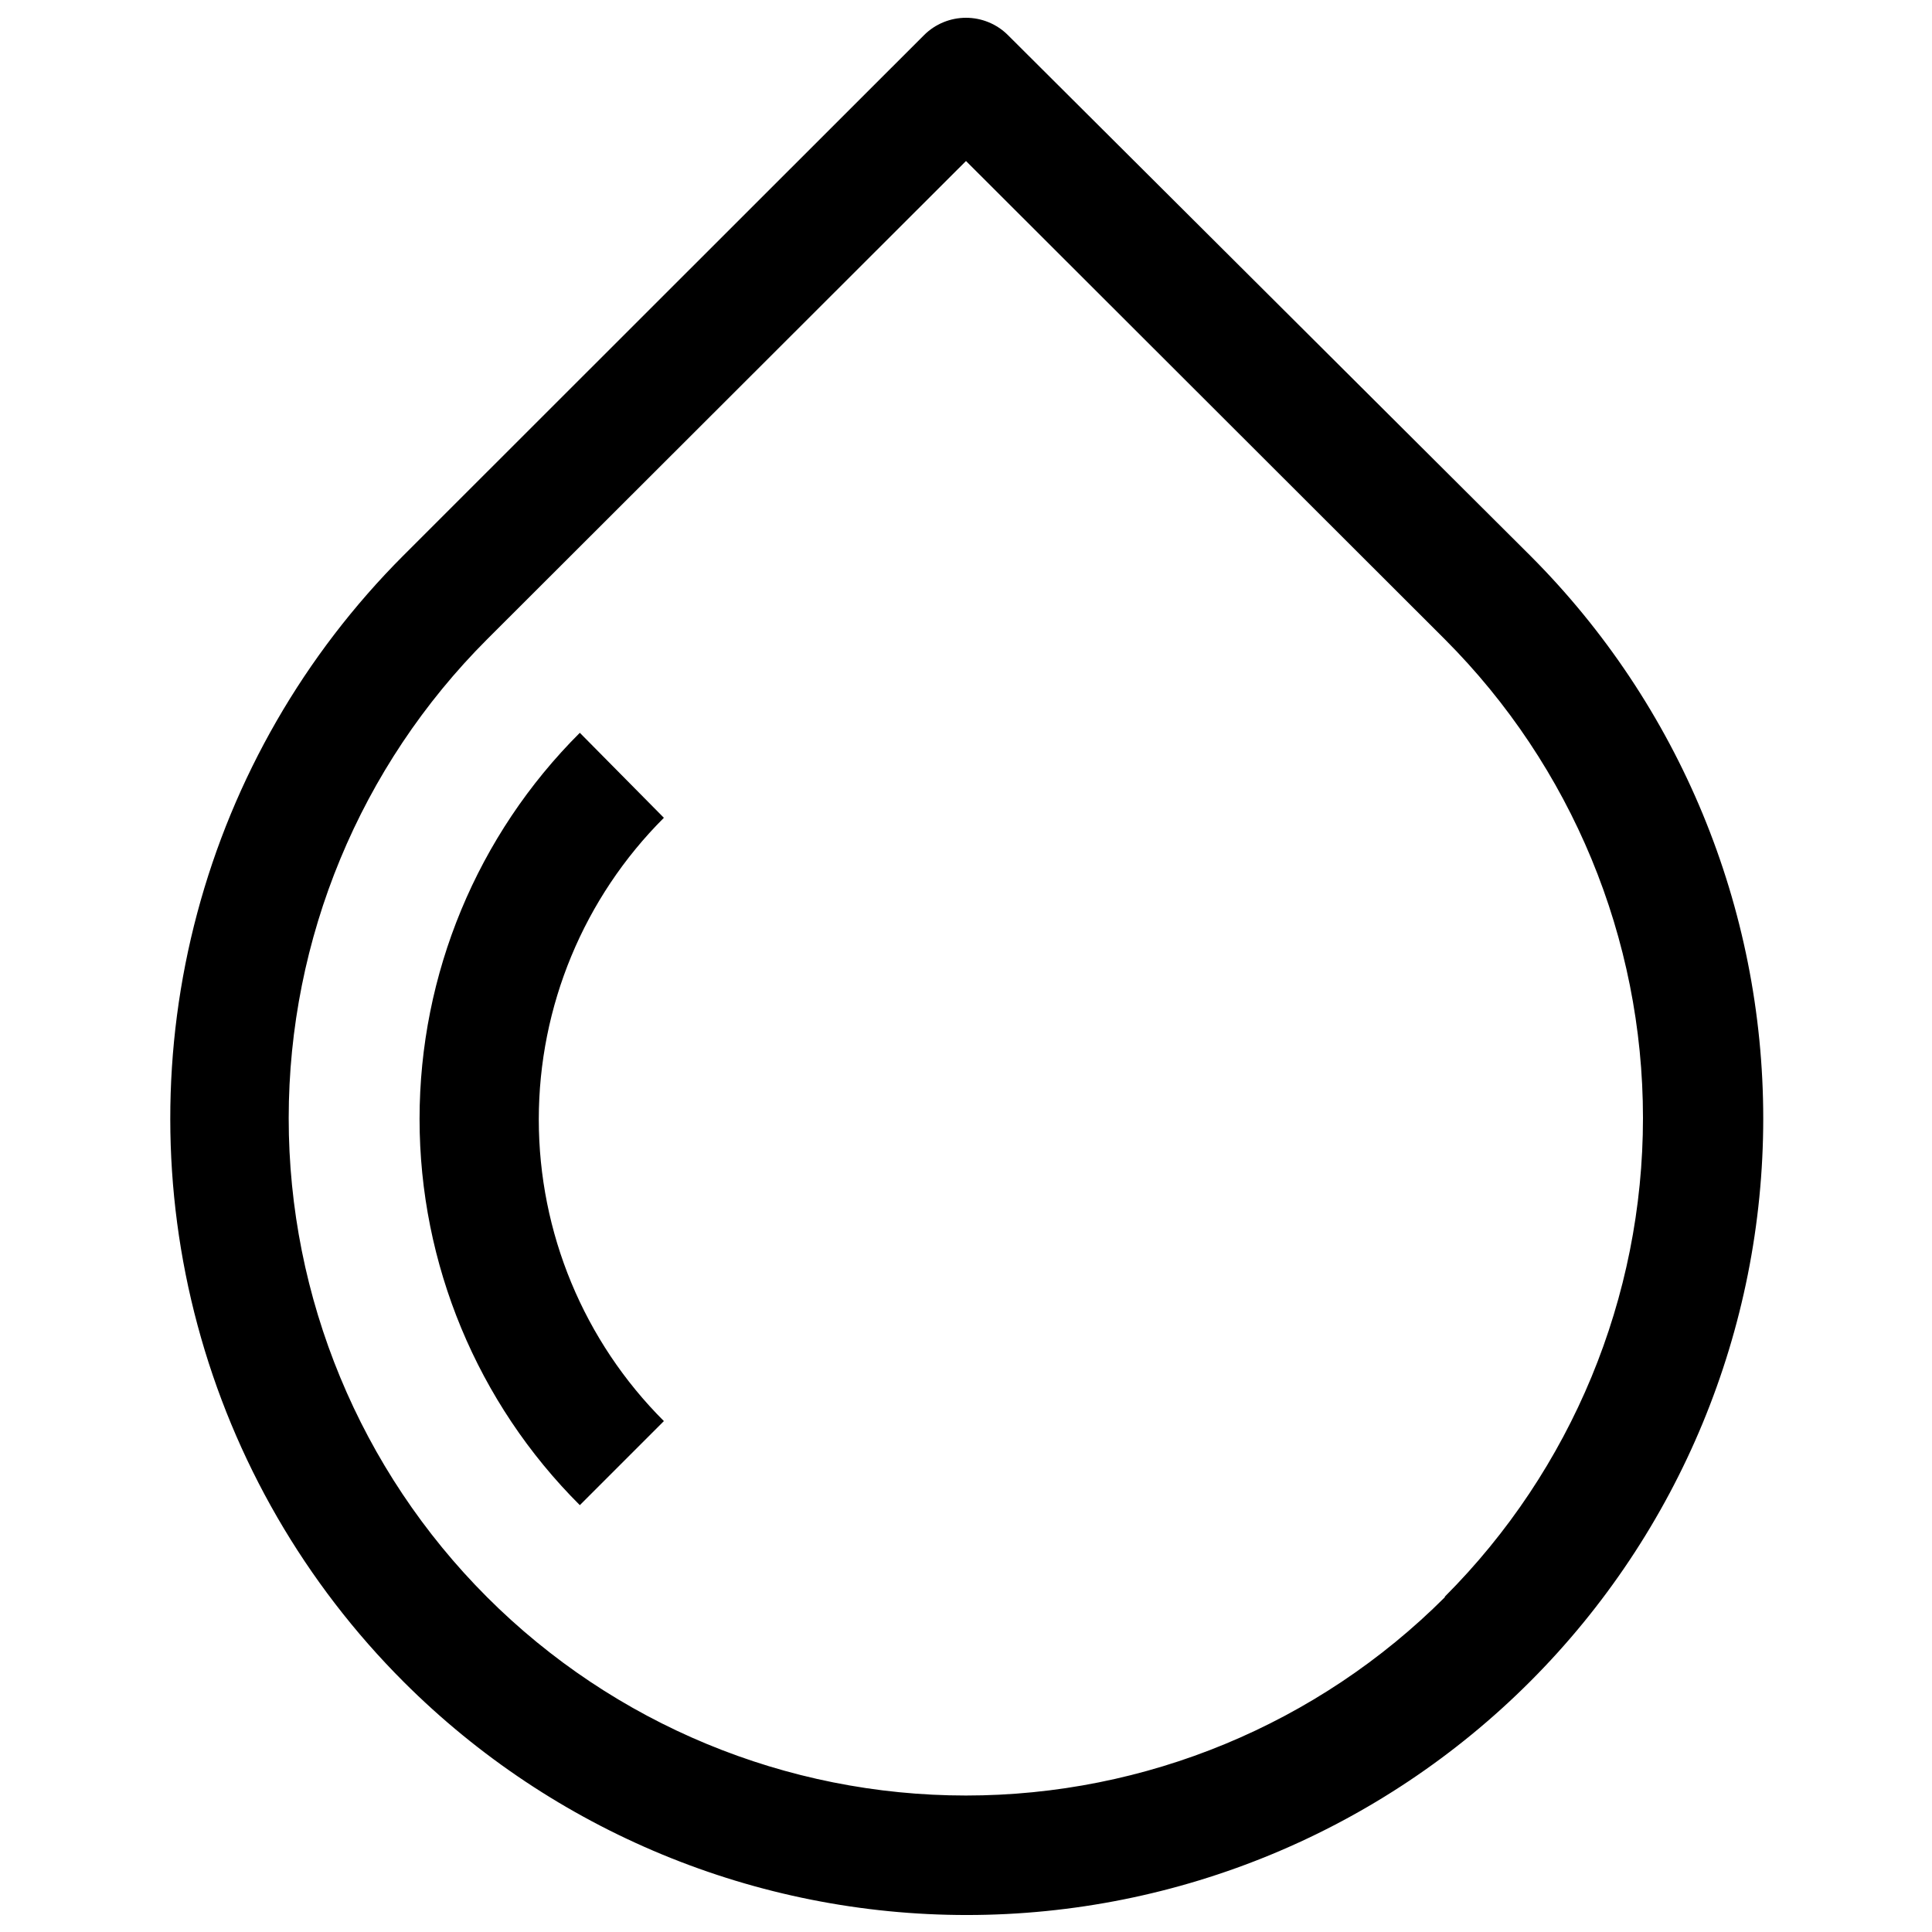 <?xml version="1.0" encoding="UTF-8"?>
<!-- Uploaded to: SVG Repo, www.svgrepo.com, Generator: SVG Repo Mixer Tools -->
<svg width="800px" height="800px" version="1.1" viewBox="144 144 512 512" xmlns="http://www.w3.org/2000/svg">
 <defs>
  <clipPath id="a">
   <path d="m189 148.09h423v503.81h-423z"/>
  </clipPath>
 </defs>
 <g clip-path="url(#a)">
  <path d="m411.1 153.29c-2.949-2.934-6.941-4.578-11.098-4.578-4.16 0-8.152 1.645-11.102 4.578l-138.07 138c-26.18 26.223-44.996 58.871-54.555 94.668-9.562 35.797-9.531 73.48 0.086 109.26 9.617 35.781 28.484 68.398 54.703 94.578 39.617 39.555 93.324 61.75 149.3 61.703 55.98-0.043 109.65-22.324 149.2-61.938 39.52-39.574 61.715-93.211 61.715-149.14s-22.195-109.57-61.715-149.14zm115.8 413.99c-33.664 33.656-79.32 52.559-126.93 52.551-47.602-0.004-93.25-18.922-126.91-52.59-33.656-33.664-52.559-79.32-52.551-126.92 0.008-47.605 18.926-93.254 52.59-126.91l126.9-126.74 126.89 126.74c33.625 33.656 52.516 79.281 52.516 126.86 0 47.574-18.891 93.199-52.516 126.86z"/>
 </g>
 <path d="m297.66 338.2c-27.191 27.117-42.473 63.938-42.473 102.34 0 38.398 15.281 75.223 42.473 102.34l22.277-22.277c-21.227-21.191-33.152-49.949-33.152-79.941 0-29.988 11.926-58.75 33.152-79.938z"/>
</svg>
